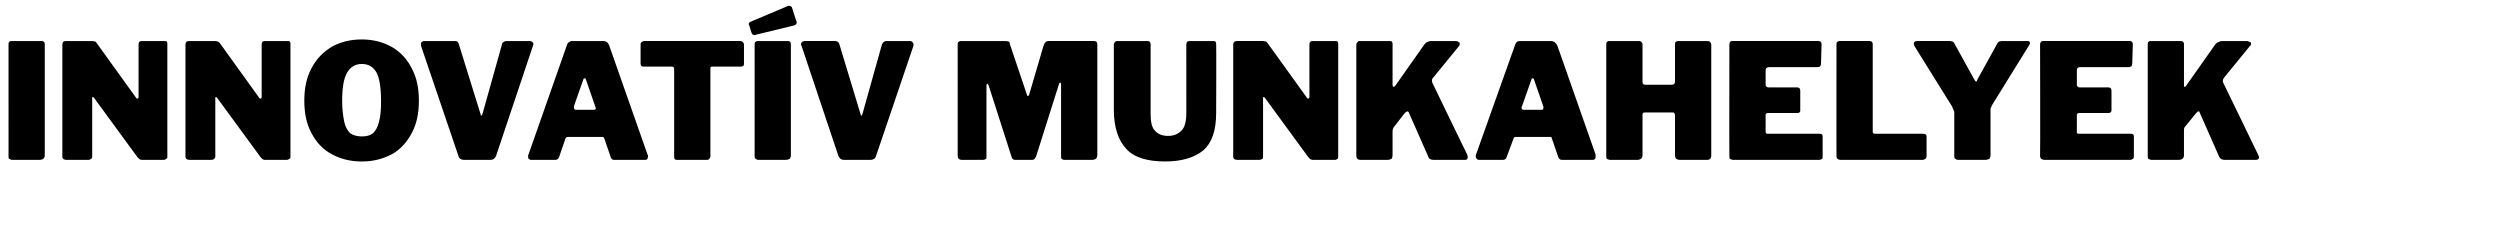 <?xml version="1.0" standalone="no"?><!DOCTYPE svg PUBLIC "-//W3C//DTD SVG 1.1//EN" "http://www.w3.org/Graphics/SVG/1.1/DTD/svg11.dtd"><svg xmlns="http://www.w3.org/2000/svg" version="1.1" width="469.1px" height="45.4px" viewBox="0 -1 469.1 45.4" style="top:-1px"><desc>Innovat v munkahelyek</desc><defs/><g id="Polygon38204"><path d="m7.8 6.7c.4 0 .6.2.6.6v20.8c0 .3-.1.6-.3.7c-.1.1-.4.2-.7.2h-5c-.3 0-.5-.1-.7-.2c-.1-.1-.1-.3-.1-.6V7.4c0-.2 0-.4.1-.5c.1-.1.2-.2.4-.2h5.7zm23.2 0c.3 0 .4.2.4.5v21.2c0 .2 0 .3-.2.4c-.1.1-.3.2-.5.2h-4.1c-.1 0-.3-.1-.4-.1l-.4-.4l-8.2-11.2c-.1-.1-.2-.1-.2-.1c-.1 0-.1.1-.1.2v10.9c0 .3 0 .4-.2.5c-.1.1-.3.2-.5.2h-4.1c-.5 0-.8-.2-.8-.6v-21c0-.5.2-.7.7-.7h4.9c.2 0 .4.1.6.1c.1.1.2.2.4.5l7.2 10c.1.2.2.2.3.2c.1 0 .2-.1.2-.3V7.3c0-.4.2-.6.6-.6h4.4zm23.1 0c.3 0 .4.2.4.5v21.2c0 .2 0 .3-.2.4c-.1.1-.3.2-.5.2h-4.1c-.2 0-.3-.1-.4-.1l-.4-.4l-8.2-11.2c-.1-.1-.2-.1-.2-.1c-.1 0-.1.1-.1.2v10.9c0 .3-.1.4-.2.5c-.1.1-.3.2-.6.2h-4c-.5 0-.8-.2-.8-.6v-21c0-.5.2-.7.7-.7h4.9c.2 0 .4.1.5.1c.2.1.3.2.5.5l7.2 10c.1.2.2.2.3.2c.1 0 .2-.1.2-.3V7.3c0-.4.2-.6.6-.6h4.4zm13.8 22.6c-2.2 0-4.1-.5-5.7-1.4c-1.7-.9-2.9-2.3-3.8-4c-.9-1.7-1.3-3.7-1.3-6c0-2.3.4-4.3 1.3-6c.9-1.8 2.2-3.1 3.8-4.1c1.6-.9 3.5-1.4 5.7-1.4c2.1 0 4 .5 5.6 1.4c1.7 1 2.9 2.3 3.8 4.1c.9 1.7 1.3 3.7 1.3 6c0 2.3-.4 4.3-1.3 6c-.9 1.7-2.1 3.1-3.7 4c-1.7.9-3.5 1.4-5.7 1.4zm0-4.7c.9 0 1.6-.2 2.1-.6c.5-.5.9-1.2 1.1-2.1c.3-1 .4-2.3.4-3.9c0-2.5-.3-4.3-.8-5.3c-.6-1.1-1.5-1.7-2.8-1.7c-1.3 0-2.2.6-2.8 1.7c-.6 1-.9 2.8-.9 5.3c0 1.6.2 2.9.4 3.9c.2.9.6 1.6 1.1 2.1c.6.4 1.3.6 2.2.6zM99.5 6.7c.1 0 .3.1.4.2c.1.1.2.2.2.4c0 .1-.1.2-.1.3l-6.9 20.6c-.2.5-.5.8-1.1.8h-4.9c-.6 0-1-.3-1.1-.8L79 7.6v-.3c0-.2 0-.3.1-.4c.2-.1.3-.2.5-.2h5.8c.4 0 .6.2.7.6l4.1 13.2c0 .2 0 .2.1.2l.2-.2l3.7-13.2c0-.2.1-.3.3-.4c.1-.1.3-.2.5-.2c-.01.02 4.5 0 4.5 0c0 0-.04.02 0 0zm.1 22.3c-.1 0-.3-.1-.4-.2c-.1-.1-.1-.3-.1-.5c0-.1 0-.3.1-.4l7.2-20.5c.1-.3.2-.4.4-.5c.1-.1.3-.2.5-.2h5.9c.3 0 .5.1.7.2c.2.2.3.4.4.6l7.2 20.5c.1.1.1.2.1.3c0 .2-.1.4-.1.5c-.1.1-.2.2-.4.2h-5.9c-.3 0-.5-.2-.6-.5l-1.2-3.5c-.1-.1-.1-.2-.2-.3h-6.6c-.3 0-.4.1-.5.3l-1.2 3.5c-.1.3-.4.5-.7.5c-.03-.02-4.6 0-4.6 0c0 0 .01-.02 0 0zm11.8-9.4c.3 0 .4-.1.4-.3c0-.1-.1-.2-.1-.3l-1.8-5.2c0-.1-.1-.1-.2-.1c-.1 0-.1 0-.2.1l-1.8 5.1v.3c0 .2.1.4.3.4h3.4zm8.8-12.2c0-.2 0-.4.2-.5c.1-.1.3-.2.5-.2h18c.2 0 .4.1.5.2c.1.1.2.3.2.5v3.6c0 .4-.2.5-.7.5h-5.3c-.2 0-.3.1-.3.3v16.5c0 .2-.1.4-.2.5c-.1.1-.2.2-.4.2H127c-.4 0-.5-.2-.5-.6V12c0-.3-.1-.5-.4-.5h-5.2c-.5 0-.7-.1-.7-.5V7.4zm27.7-.7c.3 0 .5.2.5.6v20.8c0 .3-.1.6-.2.7c-.2.1-.5.2-.8.2h-5c-.3 0-.5-.1-.6-.2c-.2-.1-.2-.3-.2-.6V7.4c0-.2 0-.4.1-.5c.1-.1.3-.2.5-.2h5.7zm1.5-3.8c.1.1.1.2.1.3c0 .3-.2.5-.6.6l-7 1.7c-.2.1-.3.1-.3.1c-.3 0-.5-.2-.6-.5l-.4-1.3c-.1-.1-.1-.2-.1-.3c0-.1.1-.3.3-.4l7.1-3h.2c.2 0 .4.1.5.3l.8 2.5zm21.4 3.8c.2 0 .3.1.4.2c.1.1.2.2.2.4v.3l-7 20.6c-.1.5-.5.8-1.1.8h-4.9c-.6 0-.9-.3-1.1-.8l-6.9-20.6c-.1-.1-.1-.2-.1-.3c0-.2.1-.3.2-.4c.1-.1.3-.2.4-.2h5.8c.4 0 .7.2.8.6l4 13.2c0 .2.1.2.1.2c.1 0 .1-.1.2-.2l3.7-13.2c.1-.2.2-.3.3-.4c.2-.1.3-.2.5-.2c.02.02 4.5 0 4.5 0c0 0-.01.02 0 0zm9.7 22.3c-.3 0-.5-.1-.6-.2c-.2-.2-.2-.4-.2-.7V7.4c0-.2 0-.4.1-.5c.1-.1.3-.2.5-.2h8.4c.3 0 .4.1.6.1c.1.1.2.2.2.5l3.2 9.5c0 .2.1.2.2.2c0 0 .1 0 .2-.2l2.7-9.2c.2-.6.5-.9.9-.9h8.6c.4 0 .6.2.6.6v20.8c0 .3-.1.6-.3.7c-.1.1-.4.2-.7.2h-5.1c-.3 0-.5-.1-.6-.2c-.1-.1-.1-.3-.1-.6V14.8c0-.2-.1-.3-.2-.3c-.1 0-.1.1-.2.3l-4.3 13.6c-.2.4-.4.6-.7.6h-3.2c-.4 0-.6-.2-.7-.6L185.5 15c-.1-.2-.2-.3-.2-.3c-.1 0-.2.1-.2.4v13.2c0 .3 0 .5-.1.5c-.1.1-.3.2-.6.2c.04-.02-3.9 0-3.9 0c0 0-.05-.02 0 0zm47.7-8.8c0 3.3-.8 5.6-2.4 7c-1.7 1.4-4.1 2.1-7.2 2.1c-3.4 0-5.9-.8-7.3-2.4c-1.5-1.6-2.3-4.1-2.3-7.3V7.4c0-.2.1-.4.2-.5c.1-.1.2-.2.4-.2h5.7c.4 0 .6.2.6.6v13c0 1.5.2 2.6.8 3.2c.6.7 1.4 1 2.5 1c1 0 1.8-.3 2.5-1c.6-.6.9-1.7.9-3.3V7.4c0-.5.2-.7.6-.7h4.5c.4 0 .5.2.5.6c.05.05 0 12.9 0 12.9c0 0 .05-.01 0 0zm22.5-13.5c.3 0 .4.2.4.5v21.2c0 .2 0 .3-.1.4c-.2.1-.3.2-.5.2h-4.2c-.1 0-.3-.1-.4-.1l-.4-.4l-8.2-11.2c-.1-.1-.2-.1-.2-.1c-.1 0-.1.1-.1.2v10.9c0 .3 0 .4-.1.5c-.2.1-.4.2-.6.2h-4.1c-.5 0-.8-.2-.8-.6v-21c0-.5.3-.7.7-.7h4.9c.2 0 .4.1.6.1c.1.1.2.2.4.5l7.2 10c.1.2.2.2.3.2c.1 0 .2-.1.2-.3V7.3c0-.4.2-.6.6-.6h4.4zM275.3 28c.1.2.1.4.1.5c0 .3-.1.5-.5.5H269c-.5 0-.9-.2-1-.6l-3.7-8.4c-.1-.1-.2-.1-.2-.1c-.1 0-.3.1-.5.3l-2.1 2.7c-.1.2-.2.4-.2.7v4.5c0 .3-.1.6-.2.7c-.2.1-.4.2-.8.2h-5c-.3 0-.5-.1-.6-.2c-.1-.1-.2-.3-.2-.6V7.4c0-.2.1-.4.2-.5c.1-.1.2-.2.4-.2h5.7c.4 0 .5.2.5.6v7.6c0 .3.1.4.2.4c.1 0 .2-.1.3-.2l5.5-7.8c.2-.2.4-.4.5-.4c.2-.1.4-.2.8-.2h4.6c.2 0 .4.1.5.2c.2 0 .2.2.2.3c0 .2 0 .3-.1.4l-4.9 6c-.2.2-.2.3-.2.5c0 .2 0 .3.1.5c-.03-.02 6.5 13.4 6.5 13.4c0 0 .01.05 0 0zm2.2 1c-.2 0-.3-.1-.4-.2c-.1-.1-.2-.3-.2-.5c0-.1.1-.3.1-.4l7.3-20.5c.1-.3.2-.4.3-.5c.1-.1.3-.2.6-.2h5.9c.2 0 .4.1.6.2c.2.2.4.4.5.6l7.2 20.5v.3c0 .2 0 .4-.1.5c-.1.1-.2.2-.4.2h-5.8c-.4 0-.6-.2-.7-.5l-1.2-3.5c0-.1-.1-.2-.1-.3h-6.7c-.2 0-.4.1-.4.3l-1.3 3.5c-.1.3-.3.5-.7.5c.03-.02-4.5 0-4.5 0c0 0-.03-.02 0 0zm11.8-9.4c.2 0 .3-.1.3-.3v-.3l-1.8-5.2c-.1-.1-.1-.1-.2-.1c-.1 0-.2 0-.2.1l-1.8 5.1c-.1.1-.1.2-.1.3c0 .2.1.4.4.4h3.4zm19.3.5c-.1 0-.2 0-.3.1c-.1.1-.1.2-.1.3v7.6c0 .3-.1.6-.3.7c-.1.1-.4.2-.7.2h-5c-.3 0-.5-.1-.7-.2c-.1-.1-.1-.3-.1-.6V7.4c0-.2 0-.4.1-.5c.1-.1.2-.2.4-.2h5.7c.2 0 .3.1.4.2c.1.1.2.2.2.4v7c0 .4.1.6.5.6h5c.4 0 .6-.2.6-.6v-7c0-.2 0-.3.1-.4c.1-.1.3-.2.4-.2h5.7c.2 0 .3.1.4.2c.1.1.2.3.2.5v20.8c0 .3-.1.5-.2.6c-.1.1-.3.2-.6.2h-5c-.4 0-.6-.1-.8-.2c-.1-.1-.2-.4-.2-.7v-7.6c0-.1-.1-.2-.2-.3c0-.1-.2-.1-.3-.1h-5.2zm15.9-12.7c0-.5.2-.7.5-.7h16.2c.4 0 .6.2.6.6l-.1 3.5c0 .6-.2.8-.7.8h-9c-.5 0-.7.2-.7.6v2.6c0 .2 0 .3.1.4c.1.1.3.2.4.2h5.4c.4 0 .6.2.6.6v3.7c0 .3-.1.5-.5.5h-5.5c-.2 0-.3.1-.4.1c-.1.1-.1.2-.1.3v3c0 .2 0 .3.1.4c0 0 .1.1.2.1h9.8c.4 0 .6.1.6.5v3.7c0 .2 0 .4-.1.5c-.2.1-.3.2-.6.2h-16c-.3 0-.5-.1-.7-.2c-.1-.1-.1-.3-.1-.6c-.03.03 0-20.8 0-20.8c0 0-.03.01 0 0zm20.1 0c0-.2 0-.4.1-.5c.1-.1.3-.2.4-.2h5.7c.4 0 .6.2.6.6v16.3c0 .2 0 .3.1.4c0 0 .1.1.2.1h9.1c.4 0 .7.1.7.5v3.7c0 .2-.1.4-.2.5c-.2.1-.3.2-.6.2h-15.3c-.3 0-.5-.1-.6-.2c-.2-.1-.2-.3-.2-.6c-.03.03 0-20.8 0-20.8c0 0-.03.01 0 0zm35.8-.7c.4 0 .5.1.5.4c0 0 0 .1-.1.3l-7 11.3c-.1.2-.2.5-.3.7v8.7c0 .3-.1.6-.2.7c-.2.1-.5.2-.8.2h-5c-.3 0-.5-.1-.6-.2c-.2-.1-.2-.3-.2-.6v-7.9c0-.2 0-.5-.1-.6c-.1-.2-.2-.4-.3-.7l-7.1-11.4c0-.2-.1-.3-.1-.4c0-.3.2-.5.7-.5h6c.3 0 .5.1.6.1c.2.1.3.3.4.5l3.7 6.7c.1.2.2.3.3.3c.1 0 .2-.1.2-.3l3.7-6.7c.1-.2.2-.4.4-.5c.1 0 .3-.1.6-.1c-.01.02 4.7 0 4.7 0c0 0 0 .02 0 0zm2.4.7c0-.5.2-.7.6-.7h16.2c.4 0 .6.2.6.6l-.1 3.5c0 .6-.2.8-.8.8h-9c-.4 0-.6.2-.6.6v2.6c0 .2 0 .3.1.4c.1.1.2.2.4.2h5.4c.4 0 .6.2.6.6v3.7c0 .3-.2.5-.5.5h-5.6c-.1 0-.2.1-.3.1c-.1.1-.1.2-.1.3v3.4c.1 0 .2.1.3.1h9.8c.4 0 .6.1.6.5v3.7c0 .2 0 .4-.2.5c-.1.1-.3.2-.5.2h-16c-.3 0-.6-.1-.7-.2c-.1-.1-.2-.3-.2-.6c.05.03 0-20.8 0-20.8c0 0 .05.01 0 0zM423.7 28c.1.2.2.4.2.5c0 .3-.2.5-.6.5h-5.8c-.6 0-.9-.2-1.1-.6l-3.7-8.4c0-.1-.1-.1-.2-.1c-.1 0-.2.1-.4.3l-2.2 2.7c-.1.2-.1.4-.1.7v4.5c0 .3-.1.6-.3.7c-.1.1-.4.2-.7.2h-5c-.3 0-.5-.1-.7-.2c-.1-.1-.1-.3-.1-.6V7.4c0-.2 0-.4.1-.5c.1-.1.2-.2.4-.2h5.7c.4 0 .6.2.6.6v7.6c0 .3 0 .4.1.4c.1 0 .2-.1.3-.2l5.5-7.8c.2-.2.4-.4.6-.4c.1-.1.4-.2.7-.2h4.6c.2 0 .4.1.6.2c.1 0 .2.2.2.3c0 .2-.1.3-.2.4l-4.9 6c-.1.2-.2.3-.2.5c0 .2 0 .3.1.5c.01-.02 6.5 13.4 6.5 13.4c0 0 .05.05 0 0z" stroke="none" fill="#000"/></g></svg>